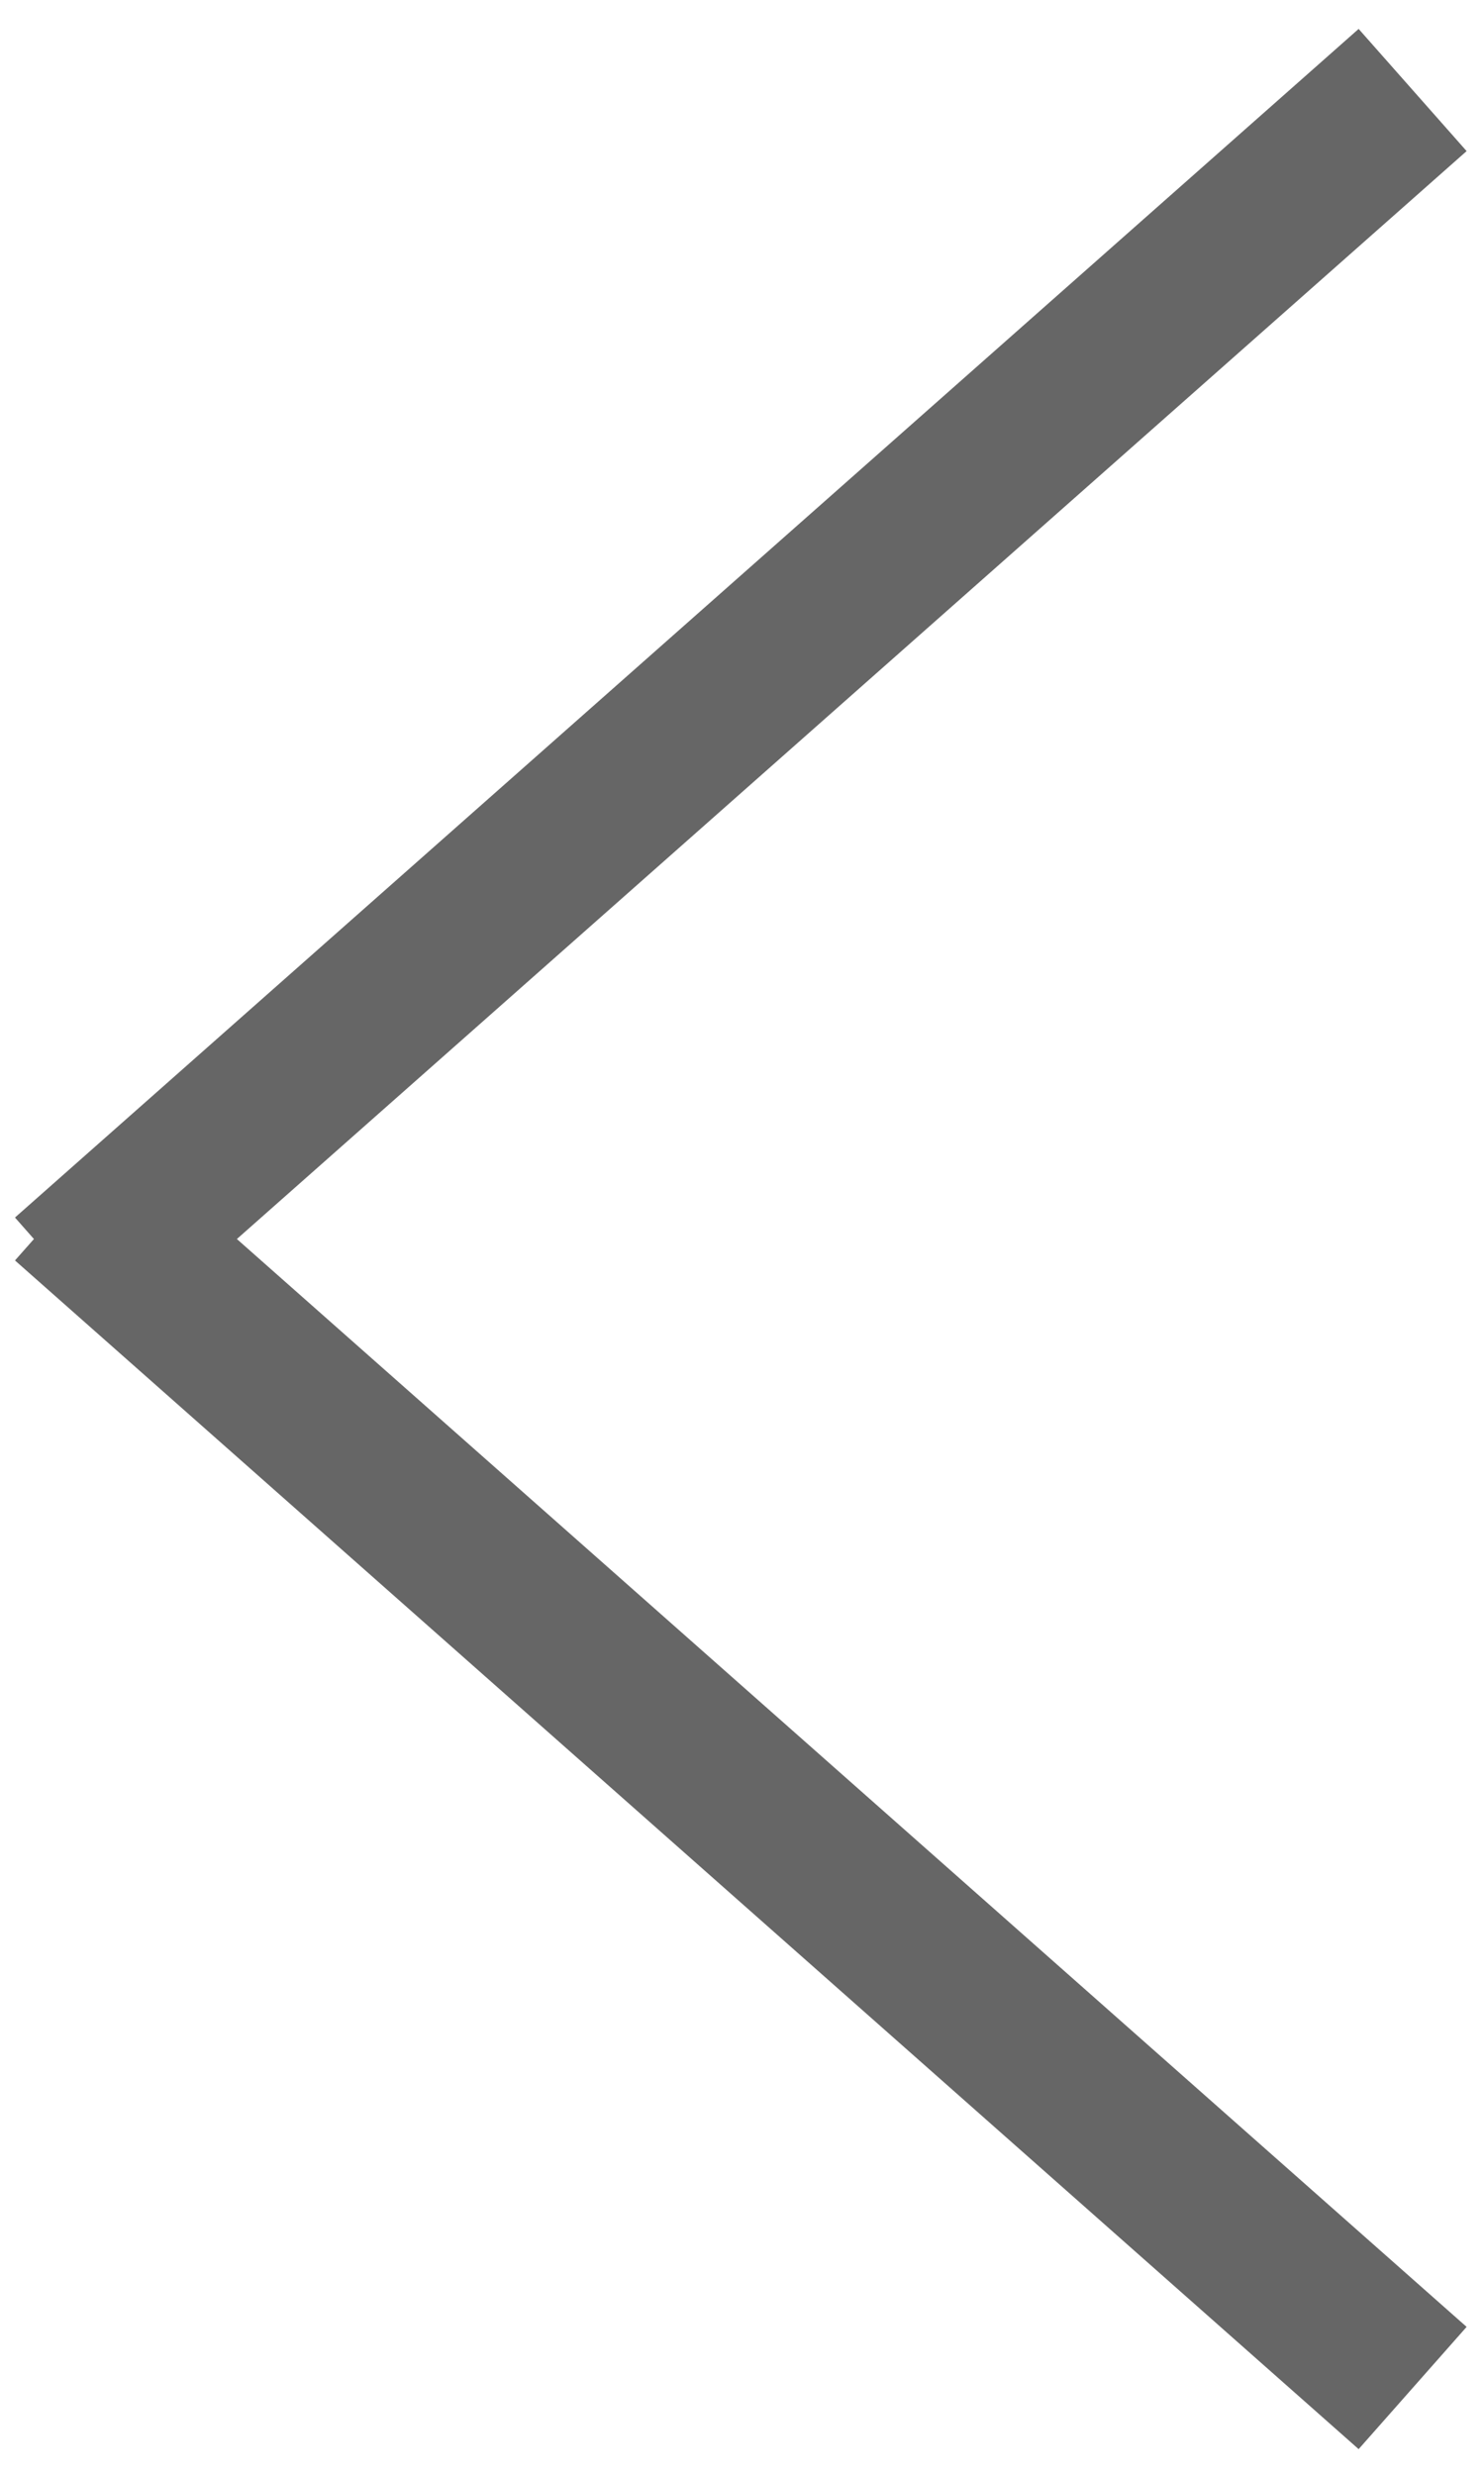 <svg 
 xmlns="http://www.w3.org/2000/svg"
 xmlns:xlink="http://www.w3.org/1999/xlink"
 width="21px" height="35px">
<path fill-rule="evenodd"  fill="rgb(102, 102, 102)"
 d="M20.754,32.908 L19.226,34.637 L0.212,17.826 L0.480,17.523 L0.212,17.219 L19.226,0.409 L20.754,2.137 L3.352,17.523 L20.754,32.908 Z"/>
</svg>